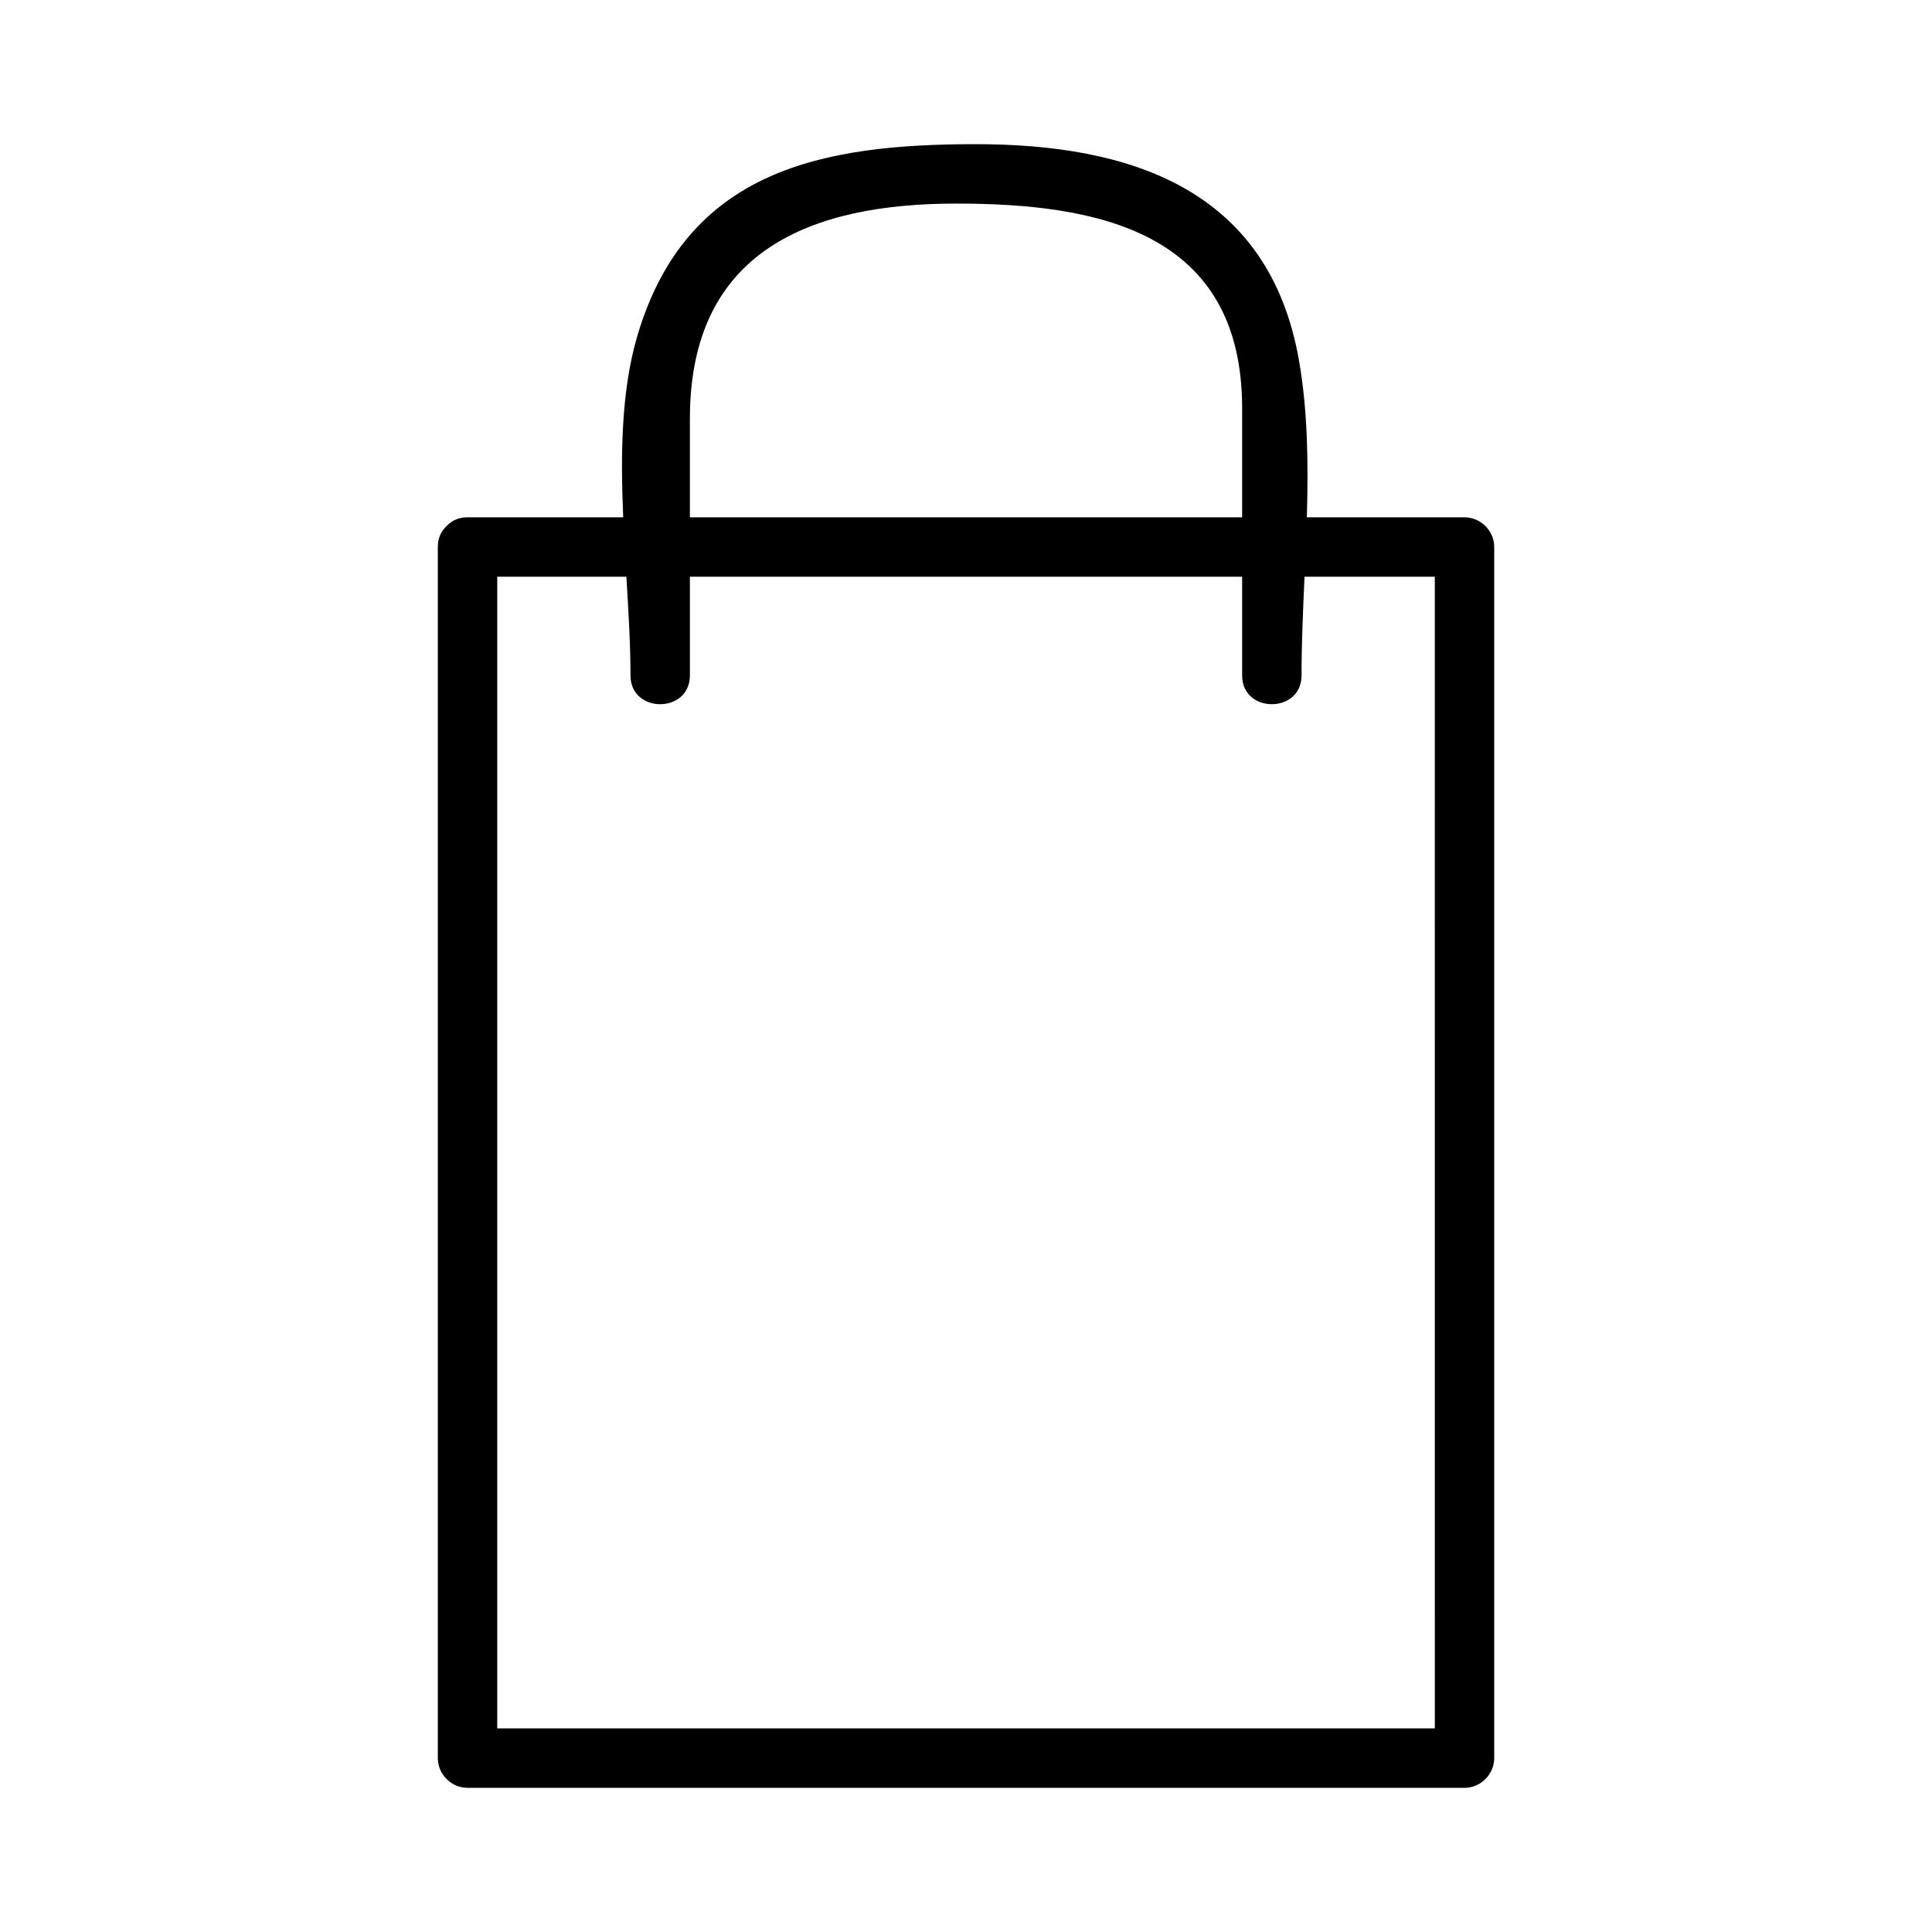 <?xml version="1.0" encoding="UTF-8"?>
<!-- Uploaded to: SVG Repo, www.svgrepo.com, Generator: SVG Repo Mixer Tools -->
<svg fill="#000000" width="800px" height="800px" version="1.1" viewBox="144 144 512 512" xmlns="http://www.w3.org/2000/svg">
 <path d="m532.11 281.09h-41.781c0.41-14.152 0.242-28.262-2.078-41.547-7.965-45.602-45.008-57.336-85.633-57.336-40.262 0-76.641 6.523-89.703 50.758-4.277 14.484-4.481 31.332-3.762 48.125h-41.25c-2.312 0-4.078 0.844-5.336 2.109-0.078 0.062-0.148 0.137-0.219 0.211-0.066 0.074-0.141 0.141-0.211 0.219-1.266 1.258-2.109 3.023-2.109 5.336v320.96c0 4.289 3.578 7.871 7.871 7.871h264.21c4.289 0 7.871-3.586 7.871-7.871v-320.96c0-4.297-3.586-7.875-7.875-7.875zm-205.28-26.156c0-44.641 32.238-56.984 70.555-56.984 37.383 0 75.793 7.277 75.793 54.27v28.871h-146.35v-26.156zm197.41 347.11h-248.47v-305.21h34.227c0.551 9.102 1.09 17.965 1.09 26.172 0 10.156 15.742 10.156 15.742 0v-26.172h146.35v26.168c0 10.156 15.742 10.156 15.742 0 0-8.492 0.395-17.285 0.789-26.168h34.527c0.008 101.74 0.008 203.48 0.008 305.21z"/>
</svg>